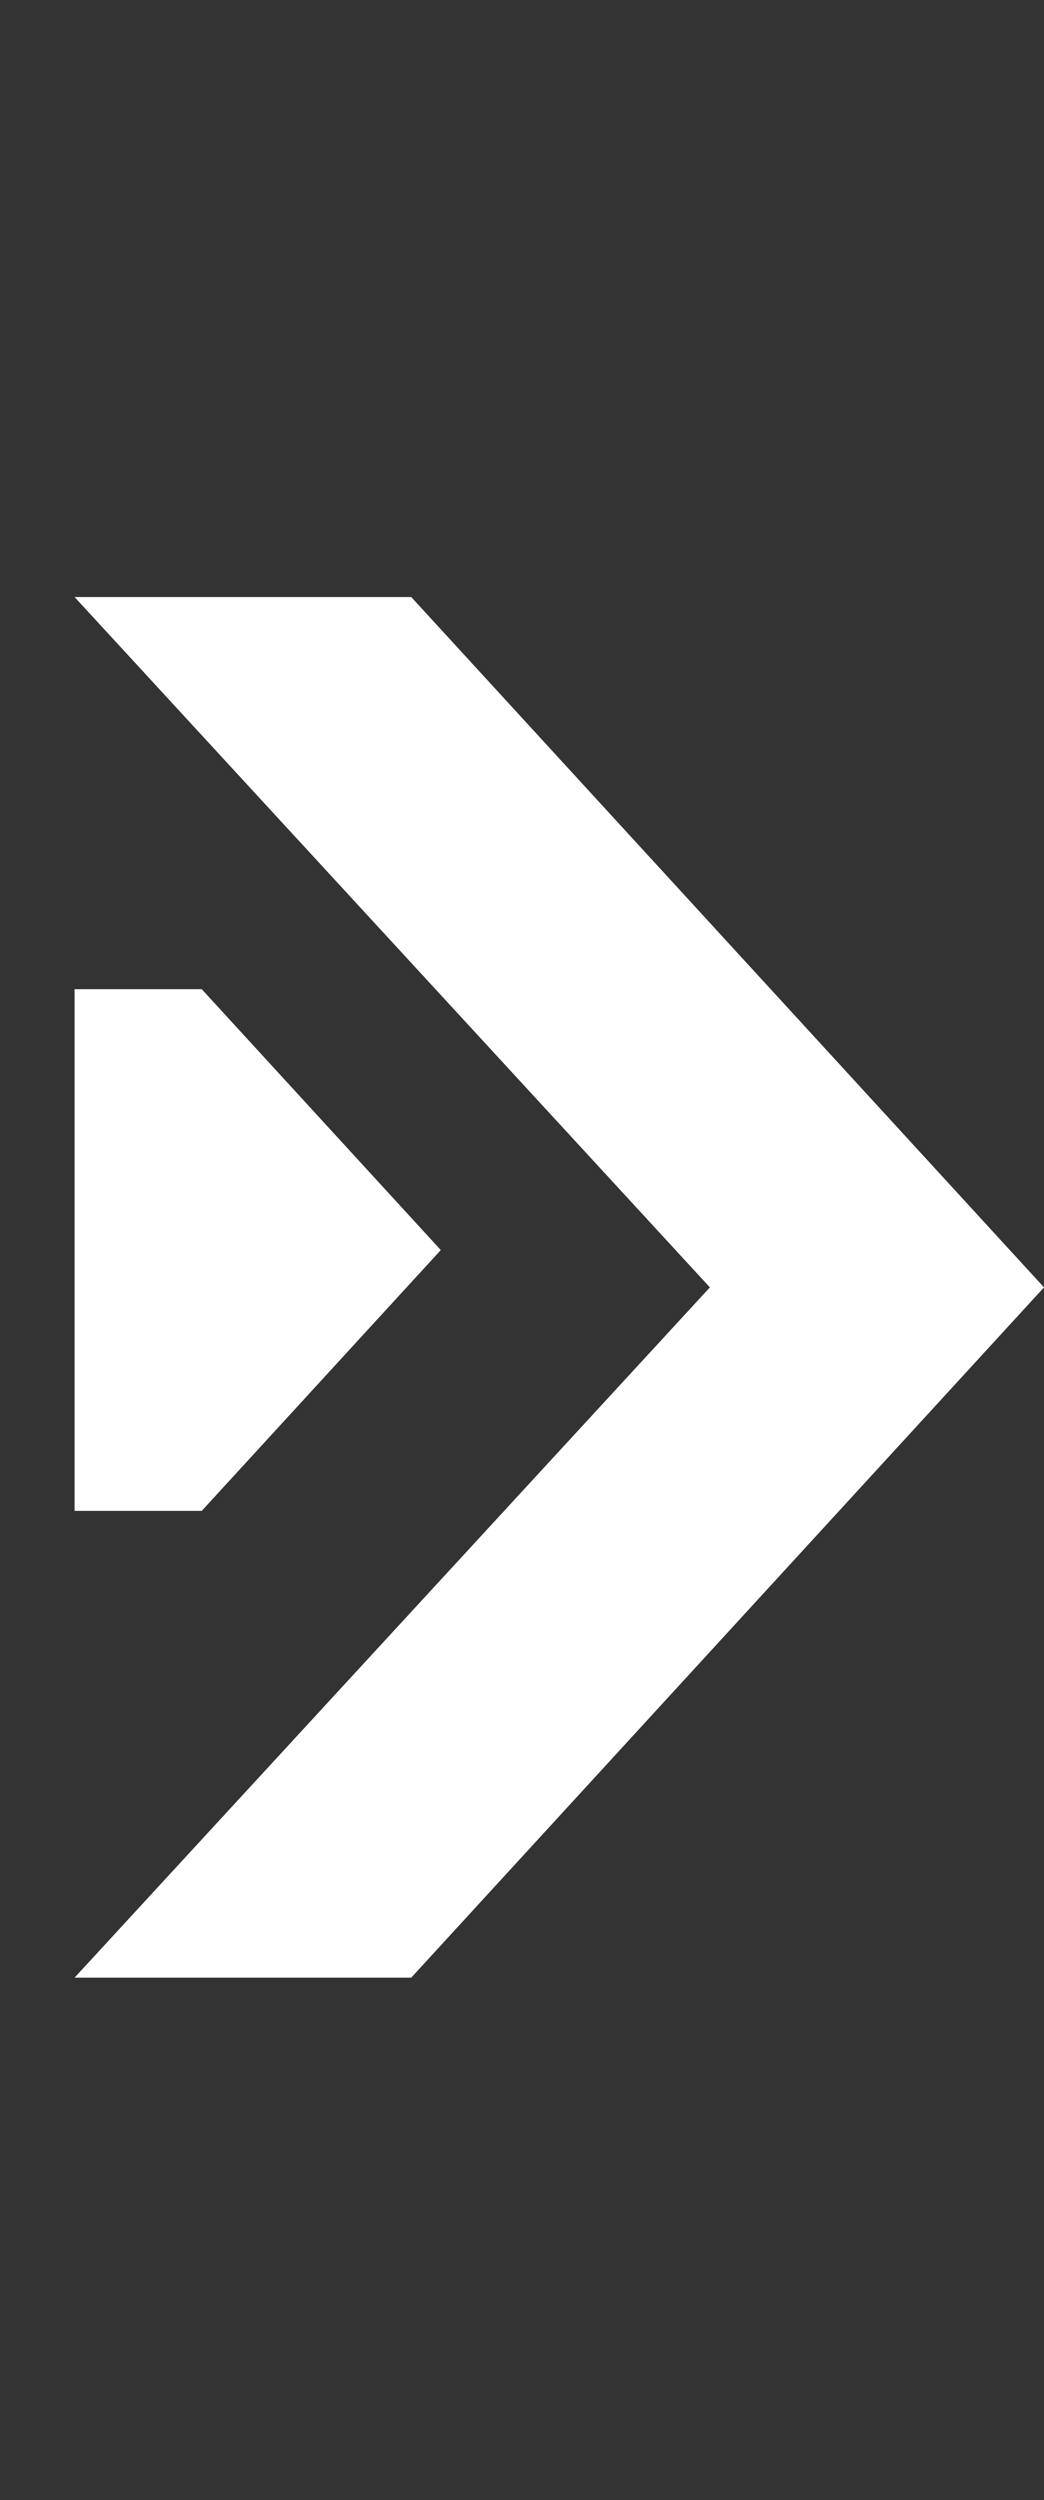 <svg xmlns="http://www.w3.org/2000/svg" width="28" height="67" viewBox="0 0 28 67" fill="none"><rect x="0" y="0" width="28" height="67" fill="#333333" stroke="none"/><path d="M11.029 16H2L19.039 34.501L2 53H11.029L28 34.501L11.029 16Z" fill="white"></path><path d="M5.411 26.51H2V40.49H5.411L11.822 33.501L5.411 26.51Z" fill="white"></path></svg>